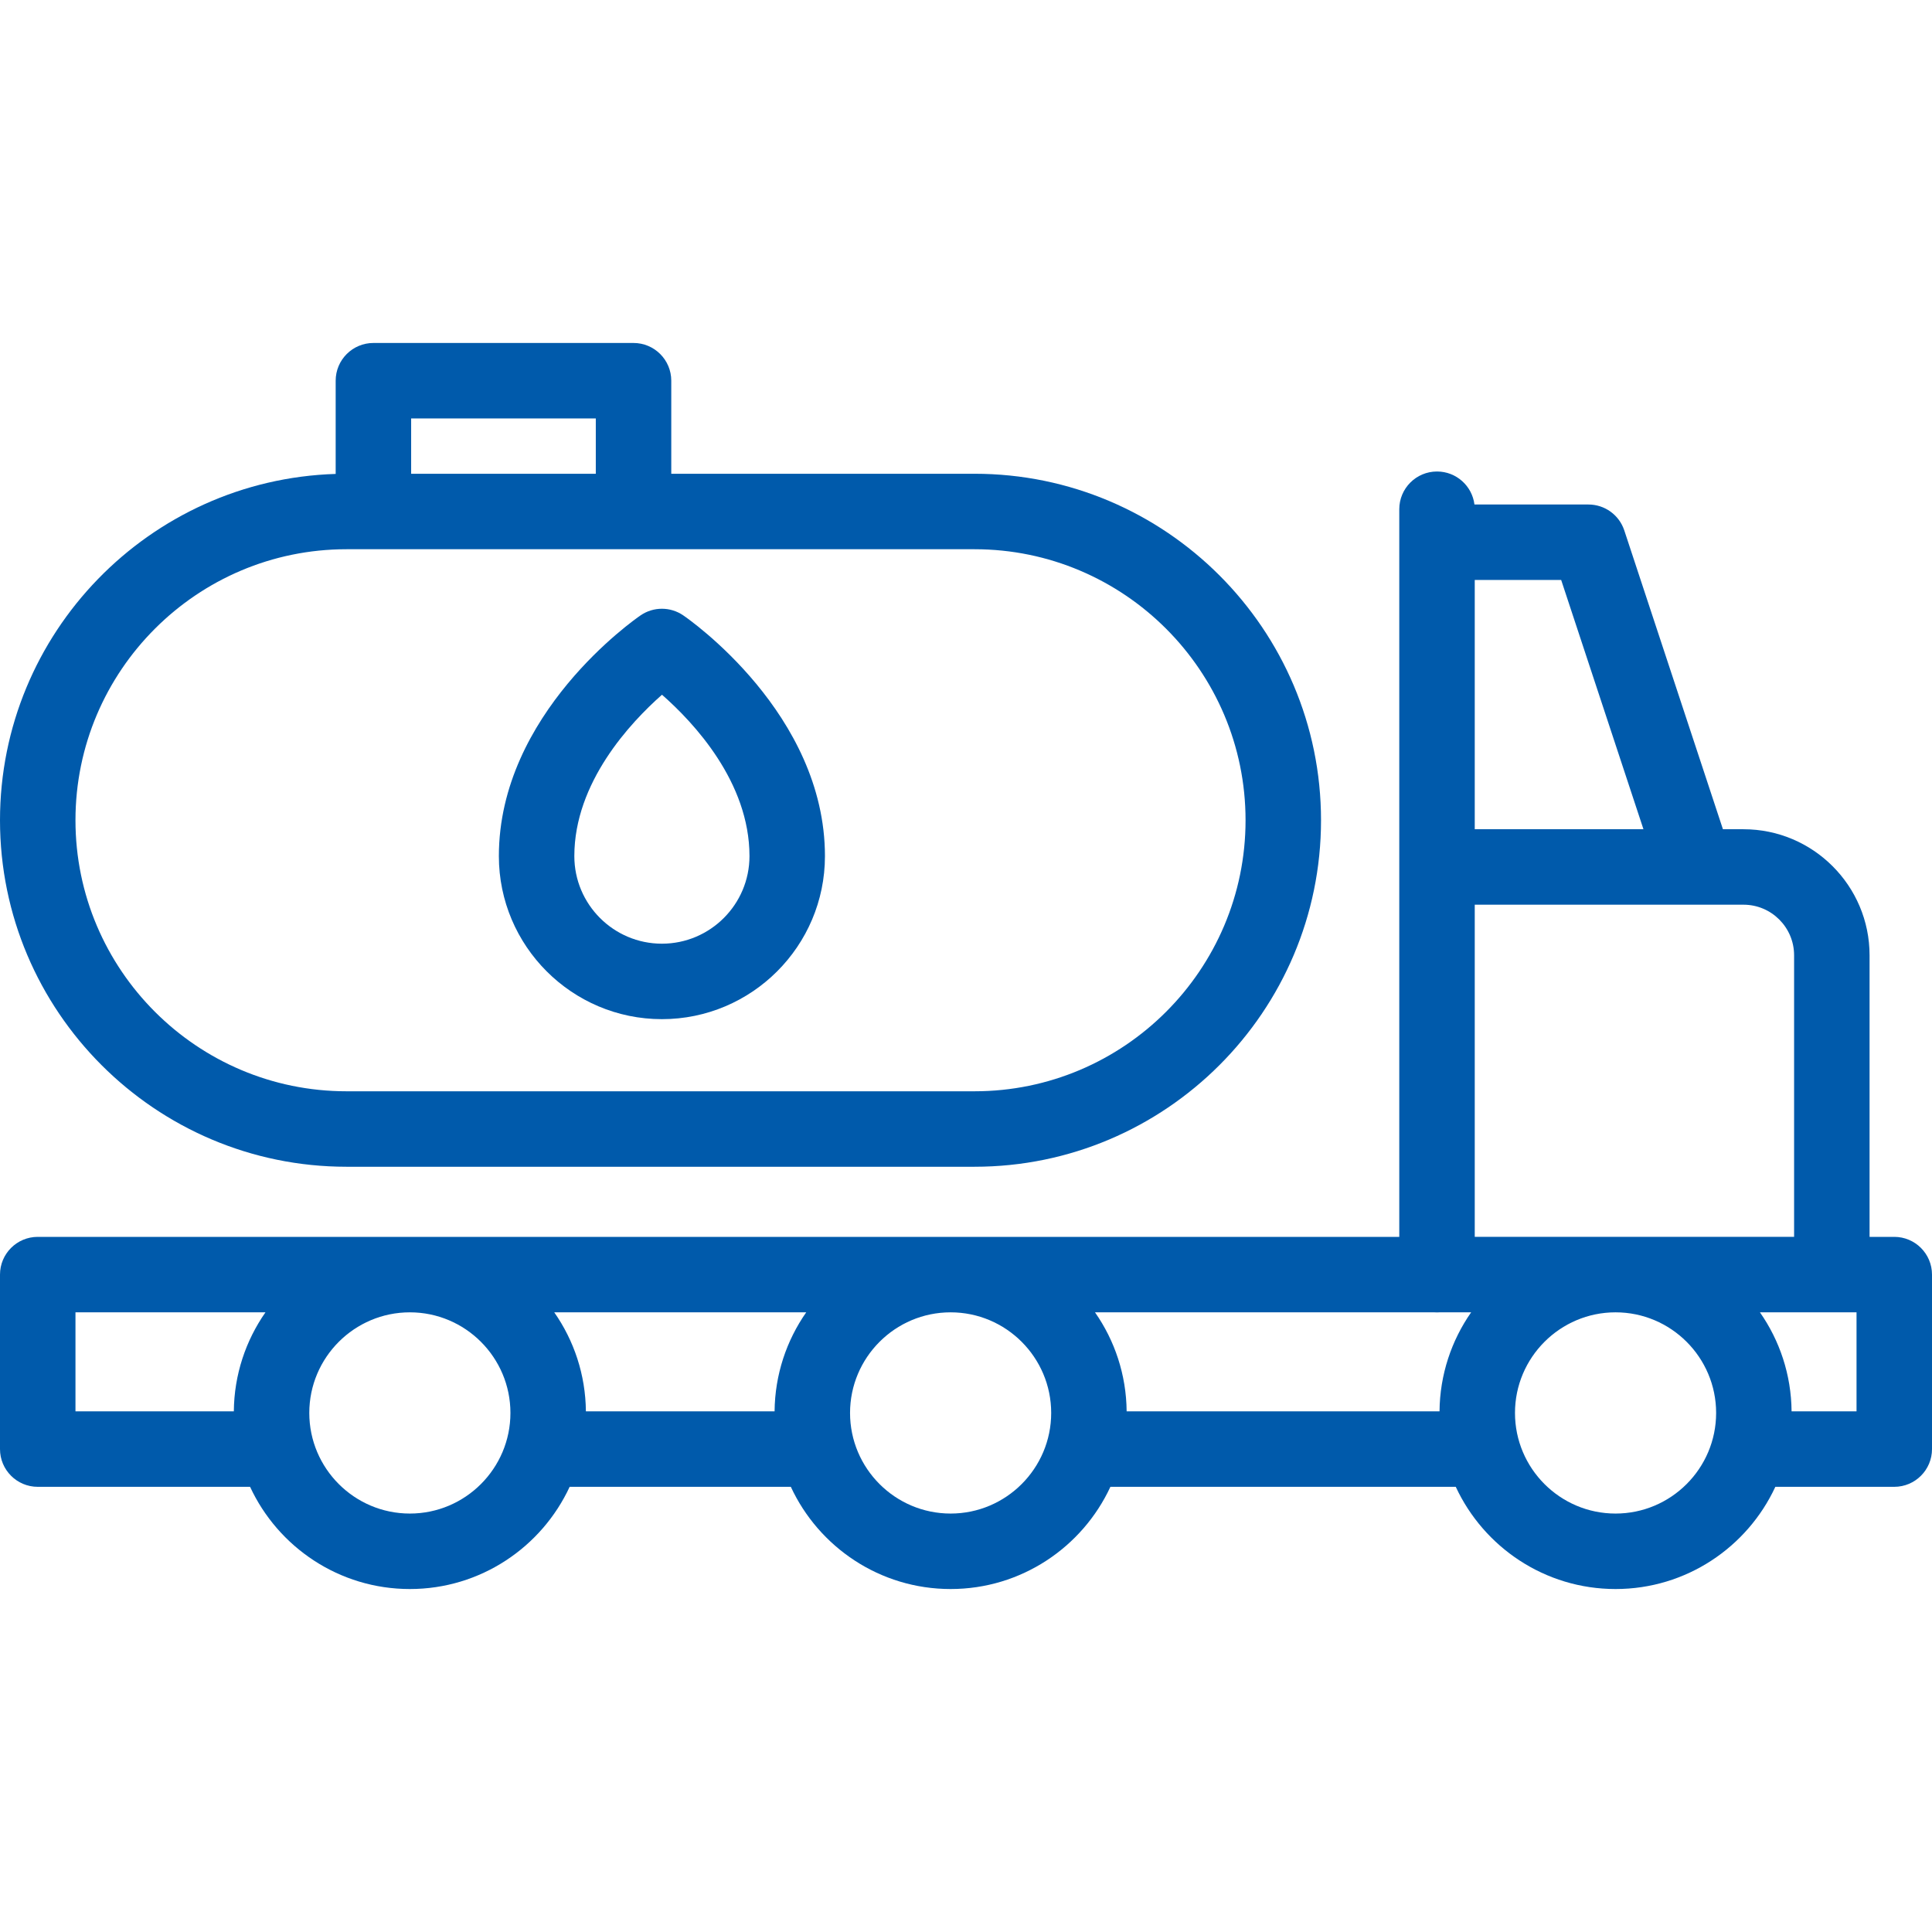 <?xml version="1.0" encoding="utf-8"?>
<!-- Generator: Adobe Illustrator 16.0.0, SVG Export Plug-In . SVG Version: 6.00 Build 0)  -->
<!DOCTYPE svg PUBLIC "-//W3C//DTD SVG 1.1//EN" "http://www.w3.org/Graphics/SVG/1.1/DTD/svg11.dtd">
<svg version="1.1" id="Capa_1" xmlns="http://www.w3.org/2000/svg" xmlns:xlink="http://www.w3.org/1999/xlink" x="0px" y="0px"
	 width="512px" height="512px" viewBox="0 0 512 512" enable-background="new 0 0 512 512" xml:space="preserve">
<g>
	<path fill="#005AAB" d="M502,327.782h-6.546v-74.621c0-18.42-14.985-33.405-33.404-33.405h-5.456l-26.142-79.192
		c-1.354-4.098-5.182-6.865-9.496-6.865h-30.211c-0.616-4.932-4.824-8.748-9.922-8.748c-5.522,0-10,4.478-10,10v192.832H10
		c-5.522,0-10,4.478-10,10v46.24c0,5.521,4.478,10,10,10h56.273c7.413,15.978,23.606,27.086,42.345,27.086
		c18.739,0,34.932-11.108,42.345-27.086h58.615c7.413,15.978,23.606,27.086,42.345,27.086c18.739,0,34.933-11.108,42.345-27.086
		h91.526c7.413,15.978,23.606,27.086,42.345,27.086c18.739,0,34.933-11.108,42.346-27.086H502c5.522,0,10-4.479,10-10v-46.24
		C512,332.26,507.522,327.782,502,327.782z M435.532,219.756h-44.709v-66.058h22.903L435.532,219.756z M390.823,239.756h71.227
		c7.393,0,13.404,6.014,13.404,13.405v74.621h-84.631V239.756z M381.489,374.022h-82.917c-0.088-9.744-3.176-18.785-8.383-26.24
		h89.984c0.215,0.014,0.43,0.021,0.648,0.021c0.218,0,0.434-0.008,0.648-0.021h8.399
		C384.664,355.237,381.576,364.278,381.489,374.022z M205.273,374.022h-50.005c-0.087-9.744-3.175-18.785-8.383-26.24h66.771
		C208.448,355.237,205.36,364.278,205.273,374.022z M20,347.782h50.351c-5.208,7.455-8.296,16.496-8.383,26.24H20V347.782z
		 M108.618,401.108c-14.696,0-26.652-11.961-26.652-26.663s11.956-26.663,26.652-26.663c14.696,0,26.652,11.961,26.652,26.663
		S123.314,401.108,108.618,401.108z M251.923,401.108c-14.696,0-26.652-11.961-26.652-26.663s11.956-26.663,26.652-26.663
		c14.696,0,26.652,11.961,26.652,26.663S266.619,401.108,251.923,401.108z M428.139,401.108c-14.695,0-26.652-11.961-26.652-26.663
		s11.957-26.663,26.652-26.663c14.696,0,26.652,11.961,26.652,26.663S442.835,401.108,428.139,401.108z M492,374.022h-17.212
		c-0.087-9.744-3.175-18.785-8.383-26.24H492V374.022z"/>
	<path fill="#005AAB" d="M91.825,309.201h166.436c50.632,0,91.824-41.192,91.824-91.825s-41.192-91.825-91.824-91.825h-80.367
		v-24.659c0-5.522-4.478-10-10-10H98.957c-5.522,0-10,4.478-10,10v24.704C39.646,127.116,0,167.703,0,217.376
		C0,268.009,41.192,309.201,91.825,309.201L91.825,309.201z M108.957,110.892h48.937v14.659h-48.937V110.892z M91.825,145.551
		h166.436c39.604,0,71.824,32.221,71.824,71.825c0,39.604-32.22,71.825-71.824,71.825H91.825C52.221,289.201,20,256.98,20,217.376
		C20,177.772,52.221,145.551,91.825,145.551L91.825,145.551z"/>
	<path fill="#005AAB" d="M175.411,270.087c23.825,0,43.208-19.383,43.208-43.207c0-37.732-36.036-62.766-37.57-63.813
		c-3.4-2.322-7.875-2.322-11.275,0c-1.534,1.047-37.569,26.08-37.569,63.813C132.204,250.704,151.587,270.087,175.411,270.087
		L175.411,270.087z M175.433,184.111c8.4,7.37,23.187,23.134,23.187,42.769c0,12.797-10.411,23.207-23.208,23.207
		s-23.207-10.41-23.207-23.207C152.204,207.368,167.04,191.517,175.433,184.111z"/>
</g>
</svg>

